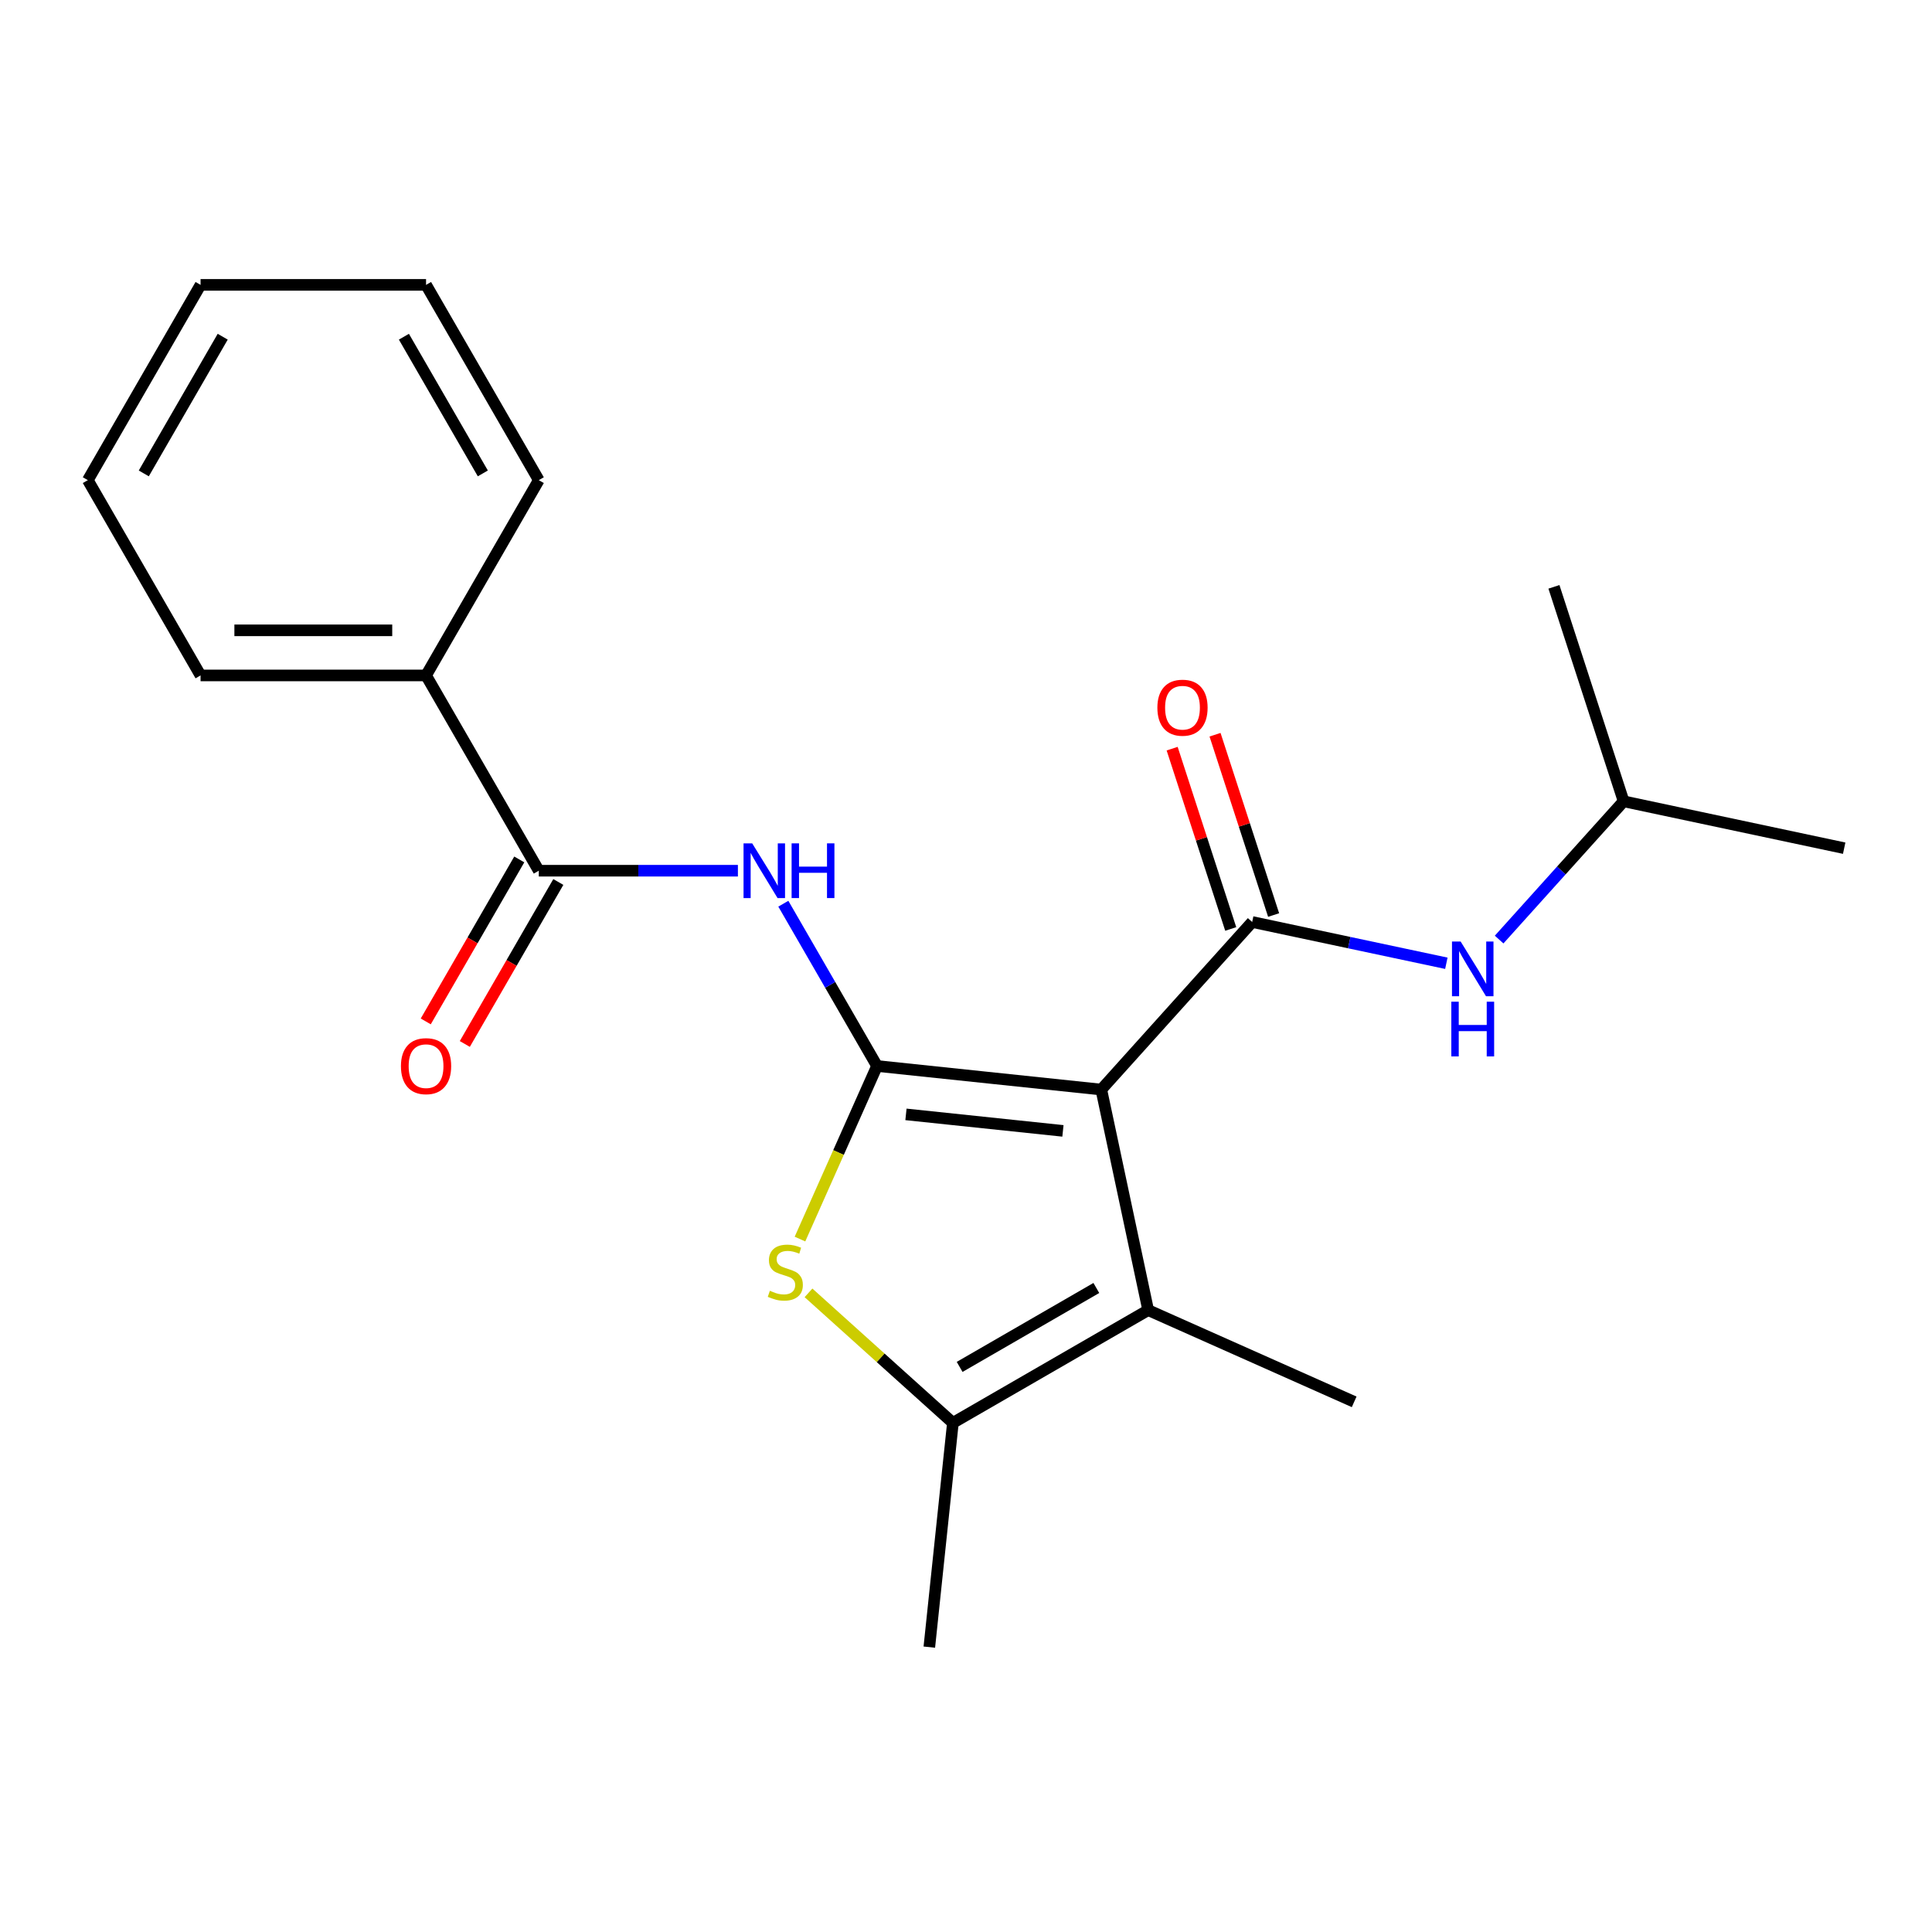 <?xml version='1.0' encoding='iso-8859-1'?>
<svg version='1.1' baseProfile='full'
              xmlns='http://www.w3.org/2000/svg'
                      xmlns:rdkit='http://www.rdkit.org/xml'
                      xmlns:xlink='http://www.w3.org/1999/xlink'
                  xml:space='preserve'
width='1000px' height='1000px' viewBox='0 0 1000 1000'>
<!-- END OF HEADER -->
<rect style='opacity:1.0;fill:#FFFFFF;stroke:none' width='1000' height='1000' x='0' y='0'> </rect>
<path class='bond-0' d='M 570.026,563.957 L 453.952,551.757' style='fill:none;fill-rule:evenodd;stroke:#000000;stroke-width:6px;stroke-linecap:butt;stroke-linejoin:miter;stroke-opacity:1' />
<path class='bond-0' d='M 550.175,585.342 L 468.923,576.802' style='fill:none;fill-rule:evenodd;stroke:#000000;stroke-width:6px;stroke-linecap:butt;stroke-linejoin:miter;stroke-opacity:1' />
<path class='bond-1' d='M 570.026,563.957 L 648.123,477.222' style='fill:none;fill-rule:evenodd;stroke:#000000;stroke-width:6px;stroke-linecap:butt;stroke-linejoin:miter;stroke-opacity:1' />
<path class='bond-3' d='M 570.026,563.957 L 594.292,678.12' style='fill:none;fill-rule:evenodd;stroke:#000000;stroke-width:6px;stroke-linecap:butt;stroke-linejoin:miter;stroke-opacity:1' />
<path class='bond-2' d='M 453.952,551.757 L 434.009,596.549' style='fill:none;fill-rule:evenodd;stroke:#000000;stroke-width:6px;stroke-linecap:butt;stroke-linejoin:miter;stroke-opacity:1' />
<path class='bond-2' d='M 434.009,596.549 L 414.066,641.342' style='fill:none;fill-rule:evenodd;stroke:#CCCC00;stroke-width:6px;stroke-linecap:butt;stroke-linejoin:miter;stroke-opacity:1' />
<path class='bond-4' d='M 453.952,551.757 L 429.704,509.757' style='fill:none;fill-rule:evenodd;stroke:#000000;stroke-width:6px;stroke-linecap:butt;stroke-linejoin:miter;stroke-opacity:1' />
<path class='bond-4' d='M 429.704,509.757 L 405.455,467.758' style='fill:none;fill-rule:evenodd;stroke:#0000FF;stroke-width:6px;stroke-linecap:butt;stroke-linejoin:miter;stroke-opacity:1' />
<path class='bond-7' d='M 648.123,477.222 L 698.375,487.903' style='fill:none;fill-rule:evenodd;stroke:#000000;stroke-width:6px;stroke-linecap:butt;stroke-linejoin:miter;stroke-opacity:1' />
<path class='bond-7' d='M 698.375,487.903 L 748.628,498.585' style='fill:none;fill-rule:evenodd;stroke:#0000FF;stroke-width:6px;stroke-linecap:butt;stroke-linejoin:miter;stroke-opacity:1' />
<path class='bond-8' d='M 659.223,473.615 L 644.062,426.953' style='fill:none;fill-rule:evenodd;stroke:#000000;stroke-width:6px;stroke-linecap:butt;stroke-linejoin:miter;stroke-opacity:1' />
<path class='bond-8' d='M 644.062,426.953 L 628.9,380.292' style='fill:none;fill-rule:evenodd;stroke:#FF0000;stroke-width:6px;stroke-linecap:butt;stroke-linejoin:miter;stroke-opacity:1' />
<path class='bond-8' d='M 637.023,480.828 L 621.861,434.167' style='fill:none;fill-rule:evenodd;stroke:#000000;stroke-width:6px;stroke-linecap:butt;stroke-linejoin:miter;stroke-opacity:1' />
<path class='bond-8' d='M 621.861,434.167 L 606.7,387.505' style='fill:none;fill-rule:evenodd;stroke:#FF0000;stroke-width:6px;stroke-linecap:butt;stroke-linejoin:miter;stroke-opacity:1' />
<path class='bond-21' d='M 418.478,669.183 L 455.847,702.83' style='fill:none;fill-rule:evenodd;stroke:#CCCC00;stroke-width:6px;stroke-linecap:butt;stroke-linejoin:miter;stroke-opacity:1' />
<path class='bond-21' d='M 455.847,702.83 L 493.215,736.477' style='fill:none;fill-rule:evenodd;stroke:#000000;stroke-width:6px;stroke-linecap:butt;stroke-linejoin:miter;stroke-opacity:1' />
<path class='bond-5' d='M 594.292,678.12 L 493.215,736.477' style='fill:none;fill-rule:evenodd;stroke:#000000;stroke-width:6px;stroke-linecap:butt;stroke-linejoin:miter;stroke-opacity:1' />
<path class='bond-5' d='M 567.459,666.658 L 496.706,707.508' style='fill:none;fill-rule:evenodd;stroke:#000000;stroke-width:6px;stroke-linecap:butt;stroke-linejoin:miter;stroke-opacity:1' />
<path class='bond-11' d='M 594.292,678.12 L 700.915,725.591' style='fill:none;fill-rule:evenodd;stroke:#000000;stroke-width:6px;stroke-linecap:butt;stroke-linejoin:miter;stroke-opacity:1' />
<path class='bond-6' d='M 381.937,450.68 L 330.409,450.68' style='fill:none;fill-rule:evenodd;stroke:#0000FF;stroke-width:6px;stroke-linecap:butt;stroke-linejoin:miter;stroke-opacity:1' />
<path class='bond-6' d='M 330.409,450.68 L 278.882,450.68' style='fill:none;fill-rule:evenodd;stroke:#000000;stroke-width:6px;stroke-linecap:butt;stroke-linejoin:miter;stroke-opacity:1' />
<path class='bond-12' d='M 493.215,736.477 L 481.015,852.551' style='fill:none;fill-rule:evenodd;stroke:#000000;stroke-width:6px;stroke-linecap:butt;stroke-linejoin:miter;stroke-opacity:1' />
<path class='bond-9' d='M 268.774,444.844 L 244.572,486.764' style='fill:none;fill-rule:evenodd;stroke:#000000;stroke-width:6px;stroke-linecap:butt;stroke-linejoin:miter;stroke-opacity:1' />
<path class='bond-9' d='M 244.572,486.764 L 220.369,528.683' style='fill:none;fill-rule:evenodd;stroke:#FF0000;stroke-width:6px;stroke-linecap:butt;stroke-linejoin:miter;stroke-opacity:1' />
<path class='bond-9' d='M 288.989,456.516 L 264.787,498.435' style='fill:none;fill-rule:evenodd;stroke:#000000;stroke-width:6px;stroke-linecap:butt;stroke-linejoin:miter;stroke-opacity:1' />
<path class='bond-9' d='M 264.787,498.435 L 240.585,540.355' style='fill:none;fill-rule:evenodd;stroke:#FF0000;stroke-width:6px;stroke-linecap:butt;stroke-linejoin:miter;stroke-opacity:1' />
<path class='bond-10' d='M 278.882,450.68 L 220.525,349.603' style='fill:none;fill-rule:evenodd;stroke:#000000;stroke-width:6px;stroke-linecap:butt;stroke-linejoin:miter;stroke-opacity:1' />
<path class='bond-13' d='M 775.944,486.319 L 808.163,450.536' style='fill:none;fill-rule:evenodd;stroke:#0000FF;stroke-width:6px;stroke-linecap:butt;stroke-linejoin:miter;stroke-opacity:1' />
<path class='bond-13' d='M 808.163,450.536 L 840.382,414.753' style='fill:none;fill-rule:evenodd;stroke:#000000;stroke-width:6px;stroke-linecap:butt;stroke-linejoin:miter;stroke-opacity:1' />
<path class='bond-14' d='M 220.525,349.603 L 103.811,349.603' style='fill:none;fill-rule:evenodd;stroke:#000000;stroke-width:6px;stroke-linecap:butt;stroke-linejoin:miter;stroke-opacity:1' />
<path class='bond-14' d='M 203.018,326.26 L 121.318,326.26' style='fill:none;fill-rule:evenodd;stroke:#000000;stroke-width:6px;stroke-linecap:butt;stroke-linejoin:miter;stroke-opacity:1' />
<path class='bond-15' d='M 220.525,349.603 L 278.882,248.526' style='fill:none;fill-rule:evenodd;stroke:#000000;stroke-width:6px;stroke-linecap:butt;stroke-linejoin:miter;stroke-opacity:1' />
<path class='bond-16' d='M 840.382,414.753 L 954.545,439.019' style='fill:none;fill-rule:evenodd;stroke:#000000;stroke-width:6px;stroke-linecap:butt;stroke-linejoin:miter;stroke-opacity:1' />
<path class='bond-17' d='M 840.382,414.753 L 804.316,303.752' style='fill:none;fill-rule:evenodd;stroke:#000000;stroke-width:6px;stroke-linecap:butt;stroke-linejoin:miter;stroke-opacity:1' />
<path class='bond-18' d='M 103.811,349.603 L 45.455,248.526' style='fill:none;fill-rule:evenodd;stroke:#000000;stroke-width:6px;stroke-linecap:butt;stroke-linejoin:miter;stroke-opacity:1' />
<path class='bond-19' d='M 278.882,248.526 L 220.525,147.449' style='fill:none;fill-rule:evenodd;stroke:#000000;stroke-width:6px;stroke-linecap:butt;stroke-linejoin:miter;stroke-opacity:1' />
<path class='bond-19' d='M 249.913,245.036 L 209.063,174.282' style='fill:none;fill-rule:evenodd;stroke:#000000;stroke-width:6px;stroke-linecap:butt;stroke-linejoin:miter;stroke-opacity:1' />
<path class='bond-22' d='M 45.455,248.526 L 103.811,147.449' style='fill:none;fill-rule:evenodd;stroke:#000000;stroke-width:6px;stroke-linecap:butt;stroke-linejoin:miter;stroke-opacity:1' />
<path class='bond-22' d='M 74.423,245.036 L 115.273,174.282' style='fill:none;fill-rule:evenodd;stroke:#000000;stroke-width:6px;stroke-linecap:butt;stroke-linejoin:miter;stroke-opacity:1' />
<path class='bond-20' d='M 220.525,147.449 L 103.811,147.449' style='fill:none;fill-rule:evenodd;stroke:#000000;stroke-width:6px;stroke-linecap:butt;stroke-linejoin:miter;stroke-opacity:1' />
<path  class='atom-3' d='M 398.48 668.1
Q 398.8 668.22, 400.12 668.78
Q 401.44 669.34, 402.88 669.7
Q 404.36 670.02, 405.8 670.02
Q 408.48 670.02, 410.04 668.74
Q 411.6 667.42, 411.6 665.14
Q 411.6 663.58, 410.8 662.62
Q 410.04 661.66, 408.84 661.14
Q 407.64 660.62, 405.64 660.02
Q 403.12 659.26, 401.6 658.54
Q 400.12 657.82, 399.04 656.3
Q 398 654.78, 398 652.22
Q 398 648.66, 400.4 646.46
Q 402.84 644.26, 407.64 644.26
Q 410.92 644.26, 414.64 645.82
L 413.72 648.9
Q 410.32 647.5, 407.76 647.5
Q 405 647.5, 403.48 648.66
Q 401.96 649.78, 402 651.74
Q 402 653.26, 402.76 654.18
Q 403.56 655.1, 404.68 655.62
Q 405.84 656.14, 407.76 656.74
Q 410.32 657.54, 411.84 658.34
Q 413.36 659.14, 414.44 660.78
Q 415.56 662.38, 415.56 665.14
Q 415.56 669.06, 412.92 671.18
Q 410.32 673.26, 405.96 673.26
Q 403.44 673.26, 401.52 672.7
Q 399.64 672.18, 397.4 671.26
L 398.48 668.1
' fill='#CCCC00'/>
<path  class='atom-5' d='M 389.335 436.52
L 398.615 451.52
Q 399.535 453, 401.015 455.68
Q 402.495 458.36, 402.575 458.52
L 402.575 436.52
L 406.335 436.52
L 406.335 464.84
L 402.455 464.84
L 392.495 448.44
Q 391.335 446.52, 390.095 444.32
Q 388.895 442.12, 388.535 441.44
L 388.535 464.84
L 384.855 464.84
L 384.855 436.52
L 389.335 436.52
' fill='#0000FF'/>
<path  class='atom-5' d='M 409.735 436.52
L 413.575 436.52
L 413.575 448.56
L 428.055 448.56
L 428.055 436.52
L 431.895 436.52
L 431.895 464.84
L 428.055 464.84
L 428.055 451.76
L 413.575 451.76
L 413.575 464.84
L 409.735 464.84
L 409.735 436.52
' fill='#0000FF'/>
<path  class='atom-8' d='M 756.026 487.328
L 765.306 502.328
Q 766.226 503.808, 767.706 506.488
Q 769.186 509.168, 769.266 509.328
L 769.266 487.328
L 773.026 487.328
L 773.026 515.648
L 769.146 515.648
L 759.186 499.248
Q 758.026 497.328, 756.786 495.128
Q 755.586 492.928, 755.226 492.248
L 755.226 515.648
L 751.546 515.648
L 751.546 487.328
L 756.026 487.328
' fill='#0000FF'/>
<path  class='atom-8' d='M 751.206 518.48
L 755.046 518.48
L 755.046 530.52
L 769.526 530.52
L 769.526 518.48
L 773.366 518.48
L 773.366 546.8
L 769.526 546.8
L 769.526 533.72
L 755.046 533.72
L 755.046 546.8
L 751.206 546.8
L 751.206 518.48
' fill='#0000FF'/>
<path  class='atom-9' d='M 599.056 366.3
Q 599.056 359.5, 602.416 355.7
Q 605.776 351.9, 612.056 351.9
Q 618.336 351.9, 621.696 355.7
Q 625.056 359.5, 625.056 366.3
Q 625.056 373.18, 621.656 377.1
Q 618.256 380.98, 612.056 380.98
Q 605.816 380.98, 602.416 377.1
Q 599.056 373.22, 599.056 366.3
M 612.056 377.78
Q 616.376 377.78, 618.696 374.9
Q 621.056 371.98, 621.056 366.3
Q 621.056 360.74, 618.696 357.94
Q 616.376 355.1, 612.056 355.1
Q 607.736 355.1, 605.376 357.9
Q 603.056 360.7, 603.056 366.3
Q 603.056 372.02, 605.376 374.9
Q 607.736 377.78, 612.056 377.78
' fill='#FF0000'/>
<path  class='atom-10' d='M 207.525 551.837
Q 207.525 545.037, 210.885 541.237
Q 214.245 537.437, 220.525 537.437
Q 226.805 537.437, 230.165 541.237
Q 233.525 545.037, 233.525 551.837
Q 233.525 558.717, 230.125 562.637
Q 226.725 566.517, 220.525 566.517
Q 214.285 566.517, 210.885 562.637
Q 207.525 558.757, 207.525 551.837
M 220.525 563.317
Q 224.845 563.317, 227.165 560.437
Q 229.525 557.517, 229.525 551.837
Q 229.525 546.277, 227.165 543.477
Q 224.845 540.637, 220.525 540.637
Q 216.205 540.637, 213.845 543.437
Q 211.525 546.237, 211.525 551.837
Q 211.525 557.557, 213.845 560.437
Q 216.205 563.317, 220.525 563.317
' fill='#FF0000'/>
</svg>
